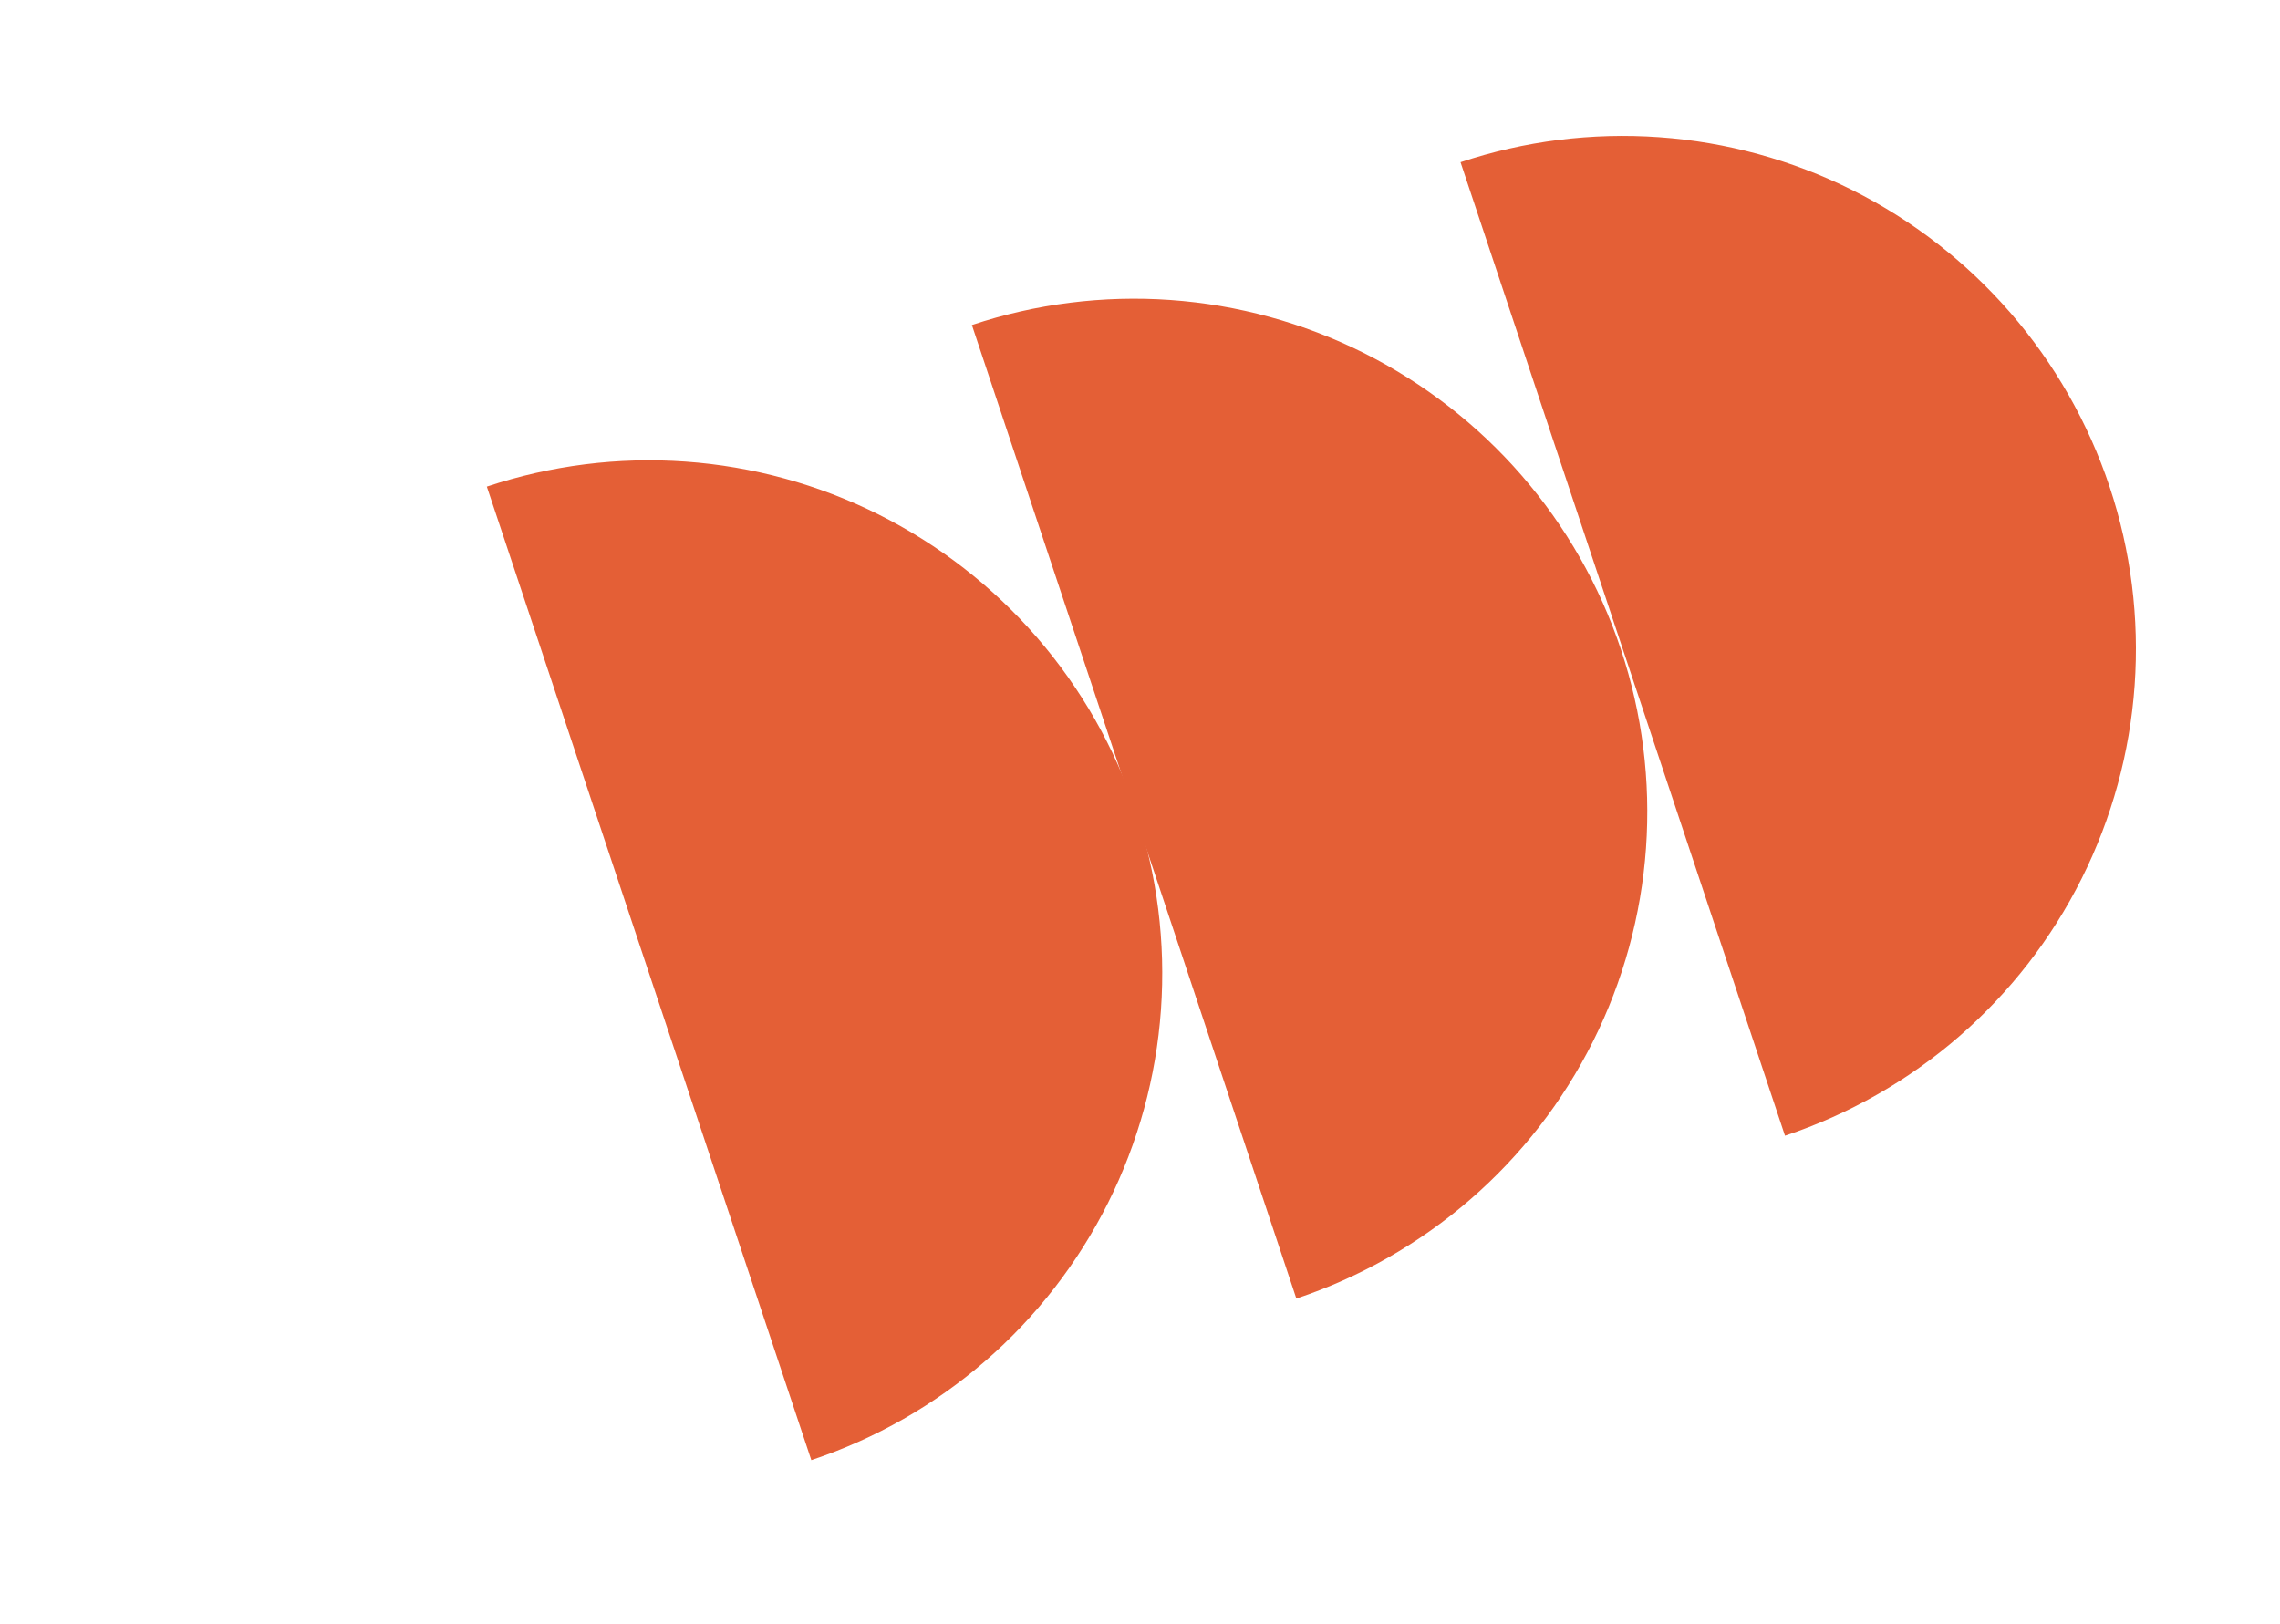 <?xml version="1.0" encoding="UTF-8"?> <svg xmlns="http://www.w3.org/2000/svg" width="160" height="114" viewBox="0 0 160 114" fill="none"><path d="M125.262 79.713C129.748 78.218 133.897 75.854 137.469 72.756C141.042 69.658 143.97 65.886 146.085 61.657C148.201 57.427 149.462 52.822 149.798 48.105C150.133 43.388 149.537 38.651 148.042 34.164C146.547 29.678 144.182 25.53 141.084 21.957C137.986 18.384 134.215 15.456 129.985 13.341C125.755 11.226 121.15 9.964 116.433 9.629C111.716 9.293 106.979 9.89 102.493 11.385L113.877 45.549L125.262 79.713Z" fill="#E45F36"></path><path d="M90.972 91.141C95.458 89.646 99.607 87.282 103.179 84.184C106.752 81.086 109.68 77.314 111.795 73.084C113.911 68.855 115.172 64.25 115.508 59.533C115.843 54.816 115.247 50.079 113.752 45.592C112.256 41.105 109.892 36.957 106.794 33.385C103.696 29.812 99.924 26.884 95.695 24.769C91.465 22.654 86.86 21.392 82.143 21.056C77.426 20.721 72.689 21.317 68.203 22.812L79.587 56.977L90.972 91.141Z" fill="#E45F36"></path><path d="M56.934 102.483C61.42 100.988 65.569 98.624 69.141 95.526C72.714 92.427 75.642 88.656 77.757 84.426C79.873 80.197 81.134 75.592 81.47 70.875C81.805 66.157 81.209 61.42 79.713 56.934C78.218 52.447 75.854 48.299 72.756 44.726C69.658 41.154 65.886 38.226 61.657 36.111C57.427 33.995 52.822 32.734 48.105 32.398C43.388 32.062 38.651 32.659 34.164 34.154L45.549 68.319L56.934 102.483Z" fill="#E45F36"></path></svg> 